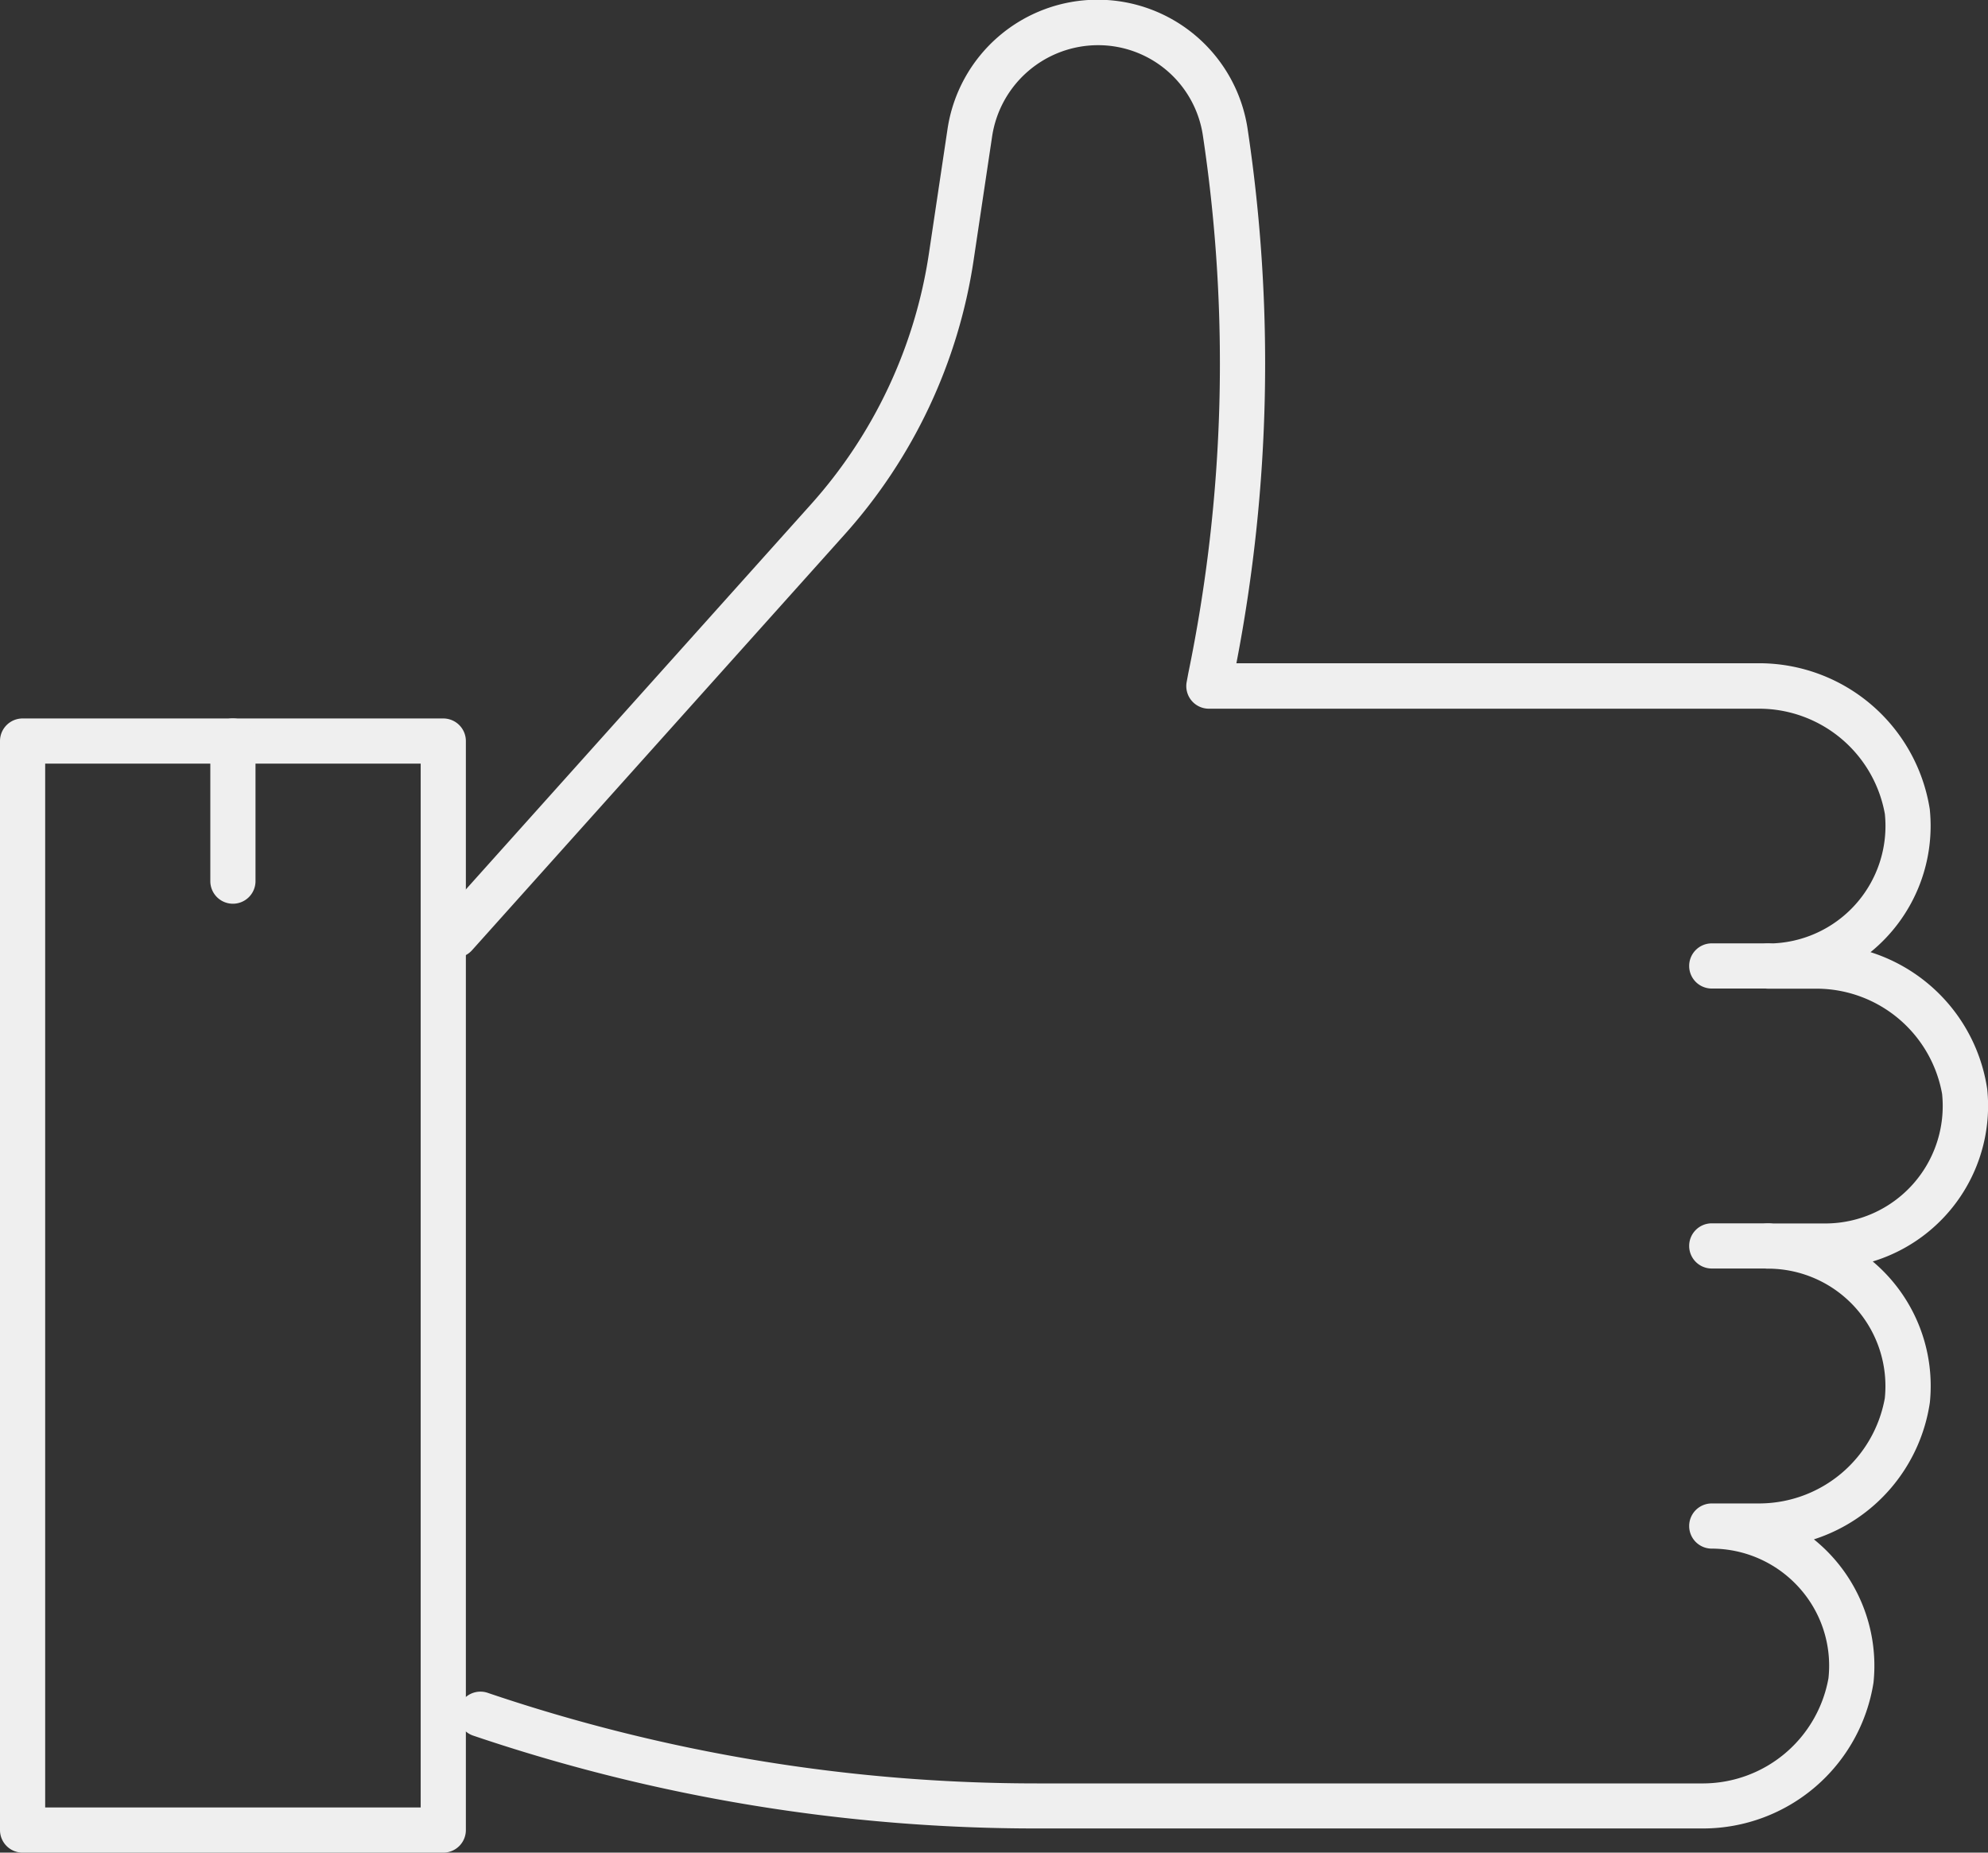 <svg xmlns="http://www.w3.org/2000/svg" width="44" height="41" viewBox="0 0 44 41"><rect x="0" y="0" width="44" height="41" fill="#333333" stroke="none"/><g transform="translate(-763 -1670)"><path d="M35.109,40.465H20.348a38.834,38.834,0,0,1-12.461-2.05.5.5,0,1,1,.32-.947,37.836,37.836,0,0,0,12.141,2H35.109a2.827,2.827,0,0,0,2.76-2.328,2.577,2.577,0,0,0-.655-2.011,2.605,2.605,0,0,0-1.928-.857.5.5,0,0,1,0-1h1.069a2.83,2.83,0,0,0,2.761-2.328,2.6,2.6,0,0,0-2.585-2.868.5.5,0,0,1,0-1H37.8a2.6,2.6,0,0,0,2.584-2.868,2.828,2.828,0,0,0-2.761-2.328H36.532a.5.5,0,0,1,0-1,2.6,2.6,0,0,0,2.585-2.868,2.83,2.83,0,0,0-2.761-2.328h-12.2a.5.5,0,0,1-.49-.6L23.7,14.9a33.933,33.933,0,0,0,.324-11.895A2.344,2.344,0,0,0,21.691,1,2.373,2.373,0,0,0,19.36,3.009l-.41,2.742a11.682,11.682,0,0,1-2.86,6.082l-8.246,9.2a.5.5,0,0,1-.745-.667l8.246-9.2A10.684,10.684,0,0,0,17.961,5.6l.41-2.742a3.358,3.358,0,0,1,6.643,0,34.923,34.923,0,0,1-.249,11.82H36.355a3.826,3.826,0,0,1,3.756,3.228A3.6,3.6,0,0,1,38.8,21.072a3.756,3.756,0,0,1,2.583,3.033,3.6,3.6,0,0,1-2.534,3.812,3.6,3.6,0,0,1,1.264,3.123,3.758,3.758,0,0,1-2.566,3.027,3.593,3.593,0,0,1,1.319,3.169A3.823,3.823,0,0,1,35.109,40.465Z" transform="translate(765.6 1670)" fill="#efefef"/><path d="M0-.5H9.311a.5.5,0,0,1,.5.5V24.1a.5.5,0,0,1-.5.5H0a.5.5,0,0,1-.5-.5V0A.5.5,0,0,1,0-.5ZM8.811.5H.5V23.6H8.811Z" transform="translate(763.5 1686.4)" fill="#efefef"/><path d="M0,3.6a.5.5,0,0,1-.5-.5V0A.5.5,0,0,1,0-.5.5.5,0,0,1,.5,0V3.1A.5.5,0,0,1,0,3.6Z" transform="translate(768.155 1686.4)" fill="#efefef"/><path d="M1.245.5H0A.5.5,0,0,1-.5,0,.5.5,0,0,1,0-.5H1.245a.5.5,0,0,1,.5.5A.5.5,0,0,1,1.245.5Z" transform="translate(800.886 1697.573)" fill="#efefef"/><path d="M1.245.5H0A.5.5,0,0,1-.5,0,.5.5,0,0,1,0-.5H1.245a.5.5,0,0,1,.5.5A.5.5,0,0,1,1.245.5Z" transform="translate(800.886 1691.377)" fill="#efefef"/></g></svg>